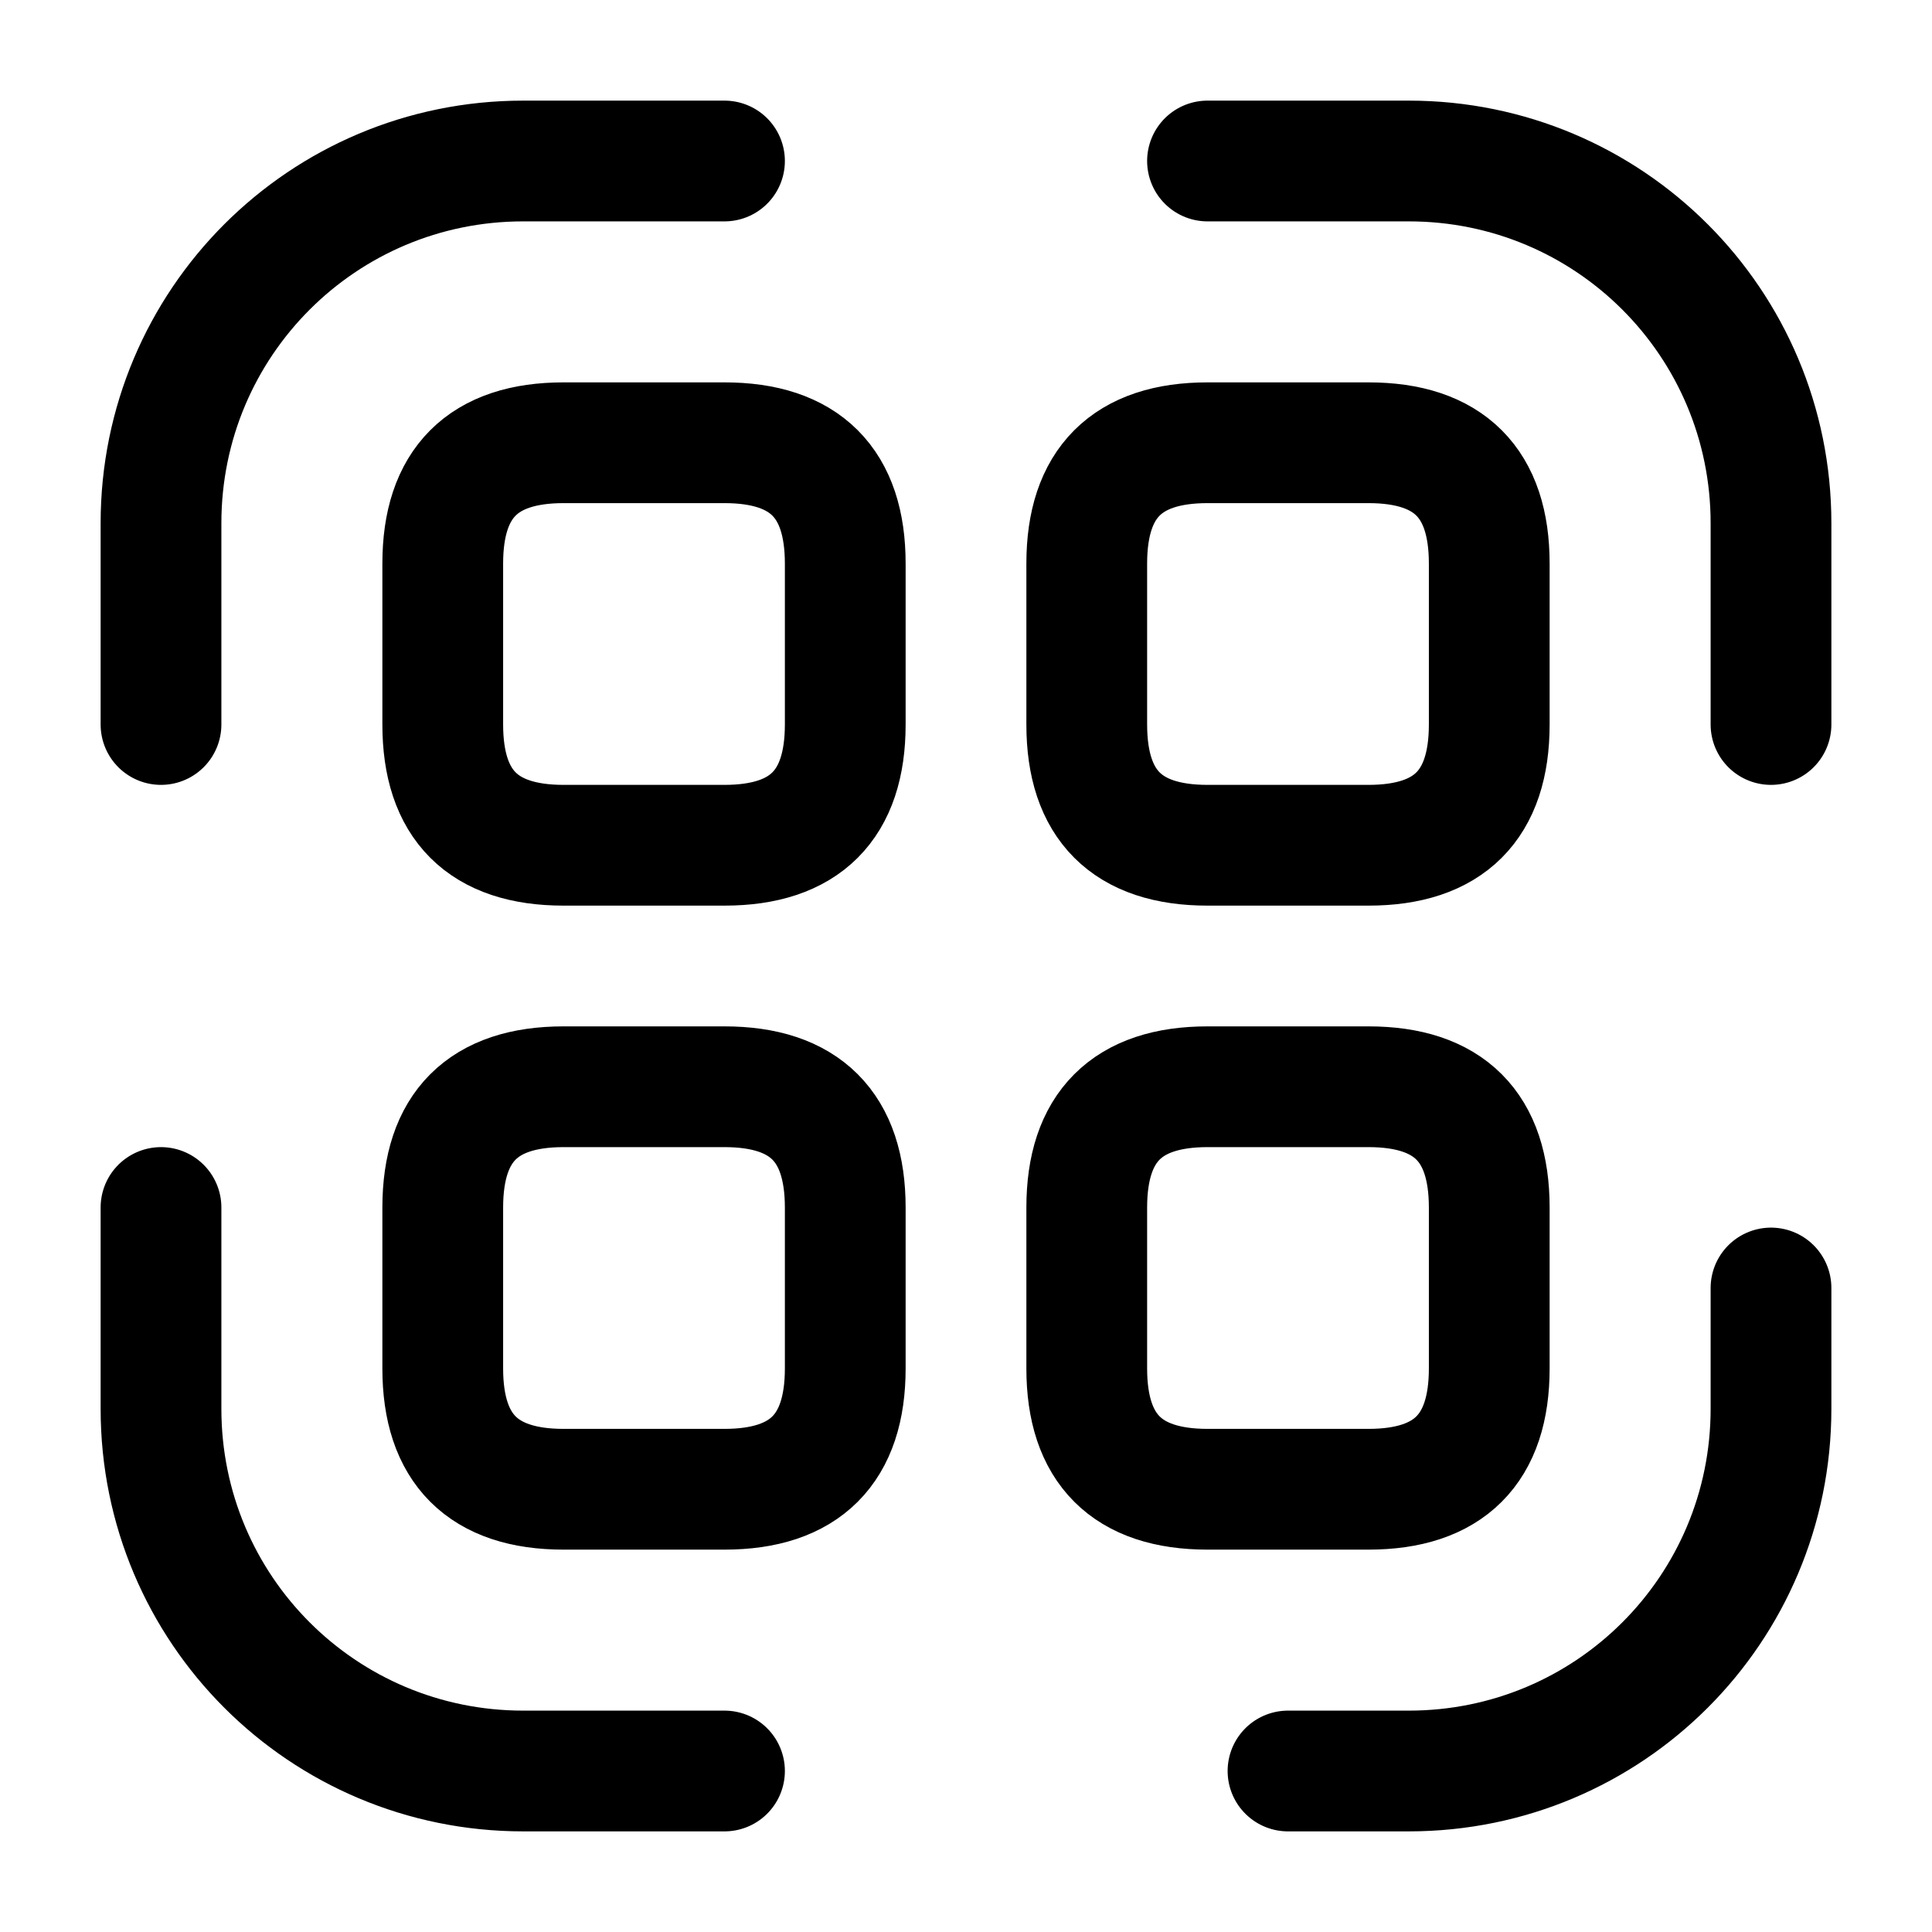 <svg xmlns="http://www.w3.org/2000/svg" fill="none" viewBox="0 0 24 24" stroke="currentColor" aria-hidden="true">
  <path stroke-linecap="round" stroke-linejoin="round" stroke-width="1.5" d="M2 9V6.5C2 4.01 4.01 2 6.5 2H9M15 2h2.5C19.99 2 22 4.01 22 6.5V9M22 16v1.5c0 2.49-2.01 4.5-4.5 4.5H16M9 22H6.5C4.01 22 2 19.99 2 17.5V15M10.5 7v2c0 1-.5 1.5-1.5 1.5H7c-1 0-1.5-.5-1.5-1.5V7C5.5 6 6 5.5 7 5.5h2c1 0 1.5.5 1.5 1.5zM18.5 7v2c0 1-.5 1.5-1.5 1.5h-2c-1 0-1.5-.5-1.5-1.5V7c0-1 .5-1.5 1.5-1.5h2c1 0 1.5.5 1.5 1.5zM10.5 15v2c0 1-.5 1.5-1.5 1.5H7c-1 0-1.5-.5-1.5-1.5v-2c0-1 .5-1.5 1.5-1.5h2c1 0 1.5.5 1.5 1.5zM18.5 15v2c0 1-.5 1.5-1.5 1.5h-2c-1 0-1.5-.5-1.5-1.5v-2c0-1 .5-1.5 1.5-1.5h2c1 0 1.5.5 1.5 1.5z"/>
</svg>
